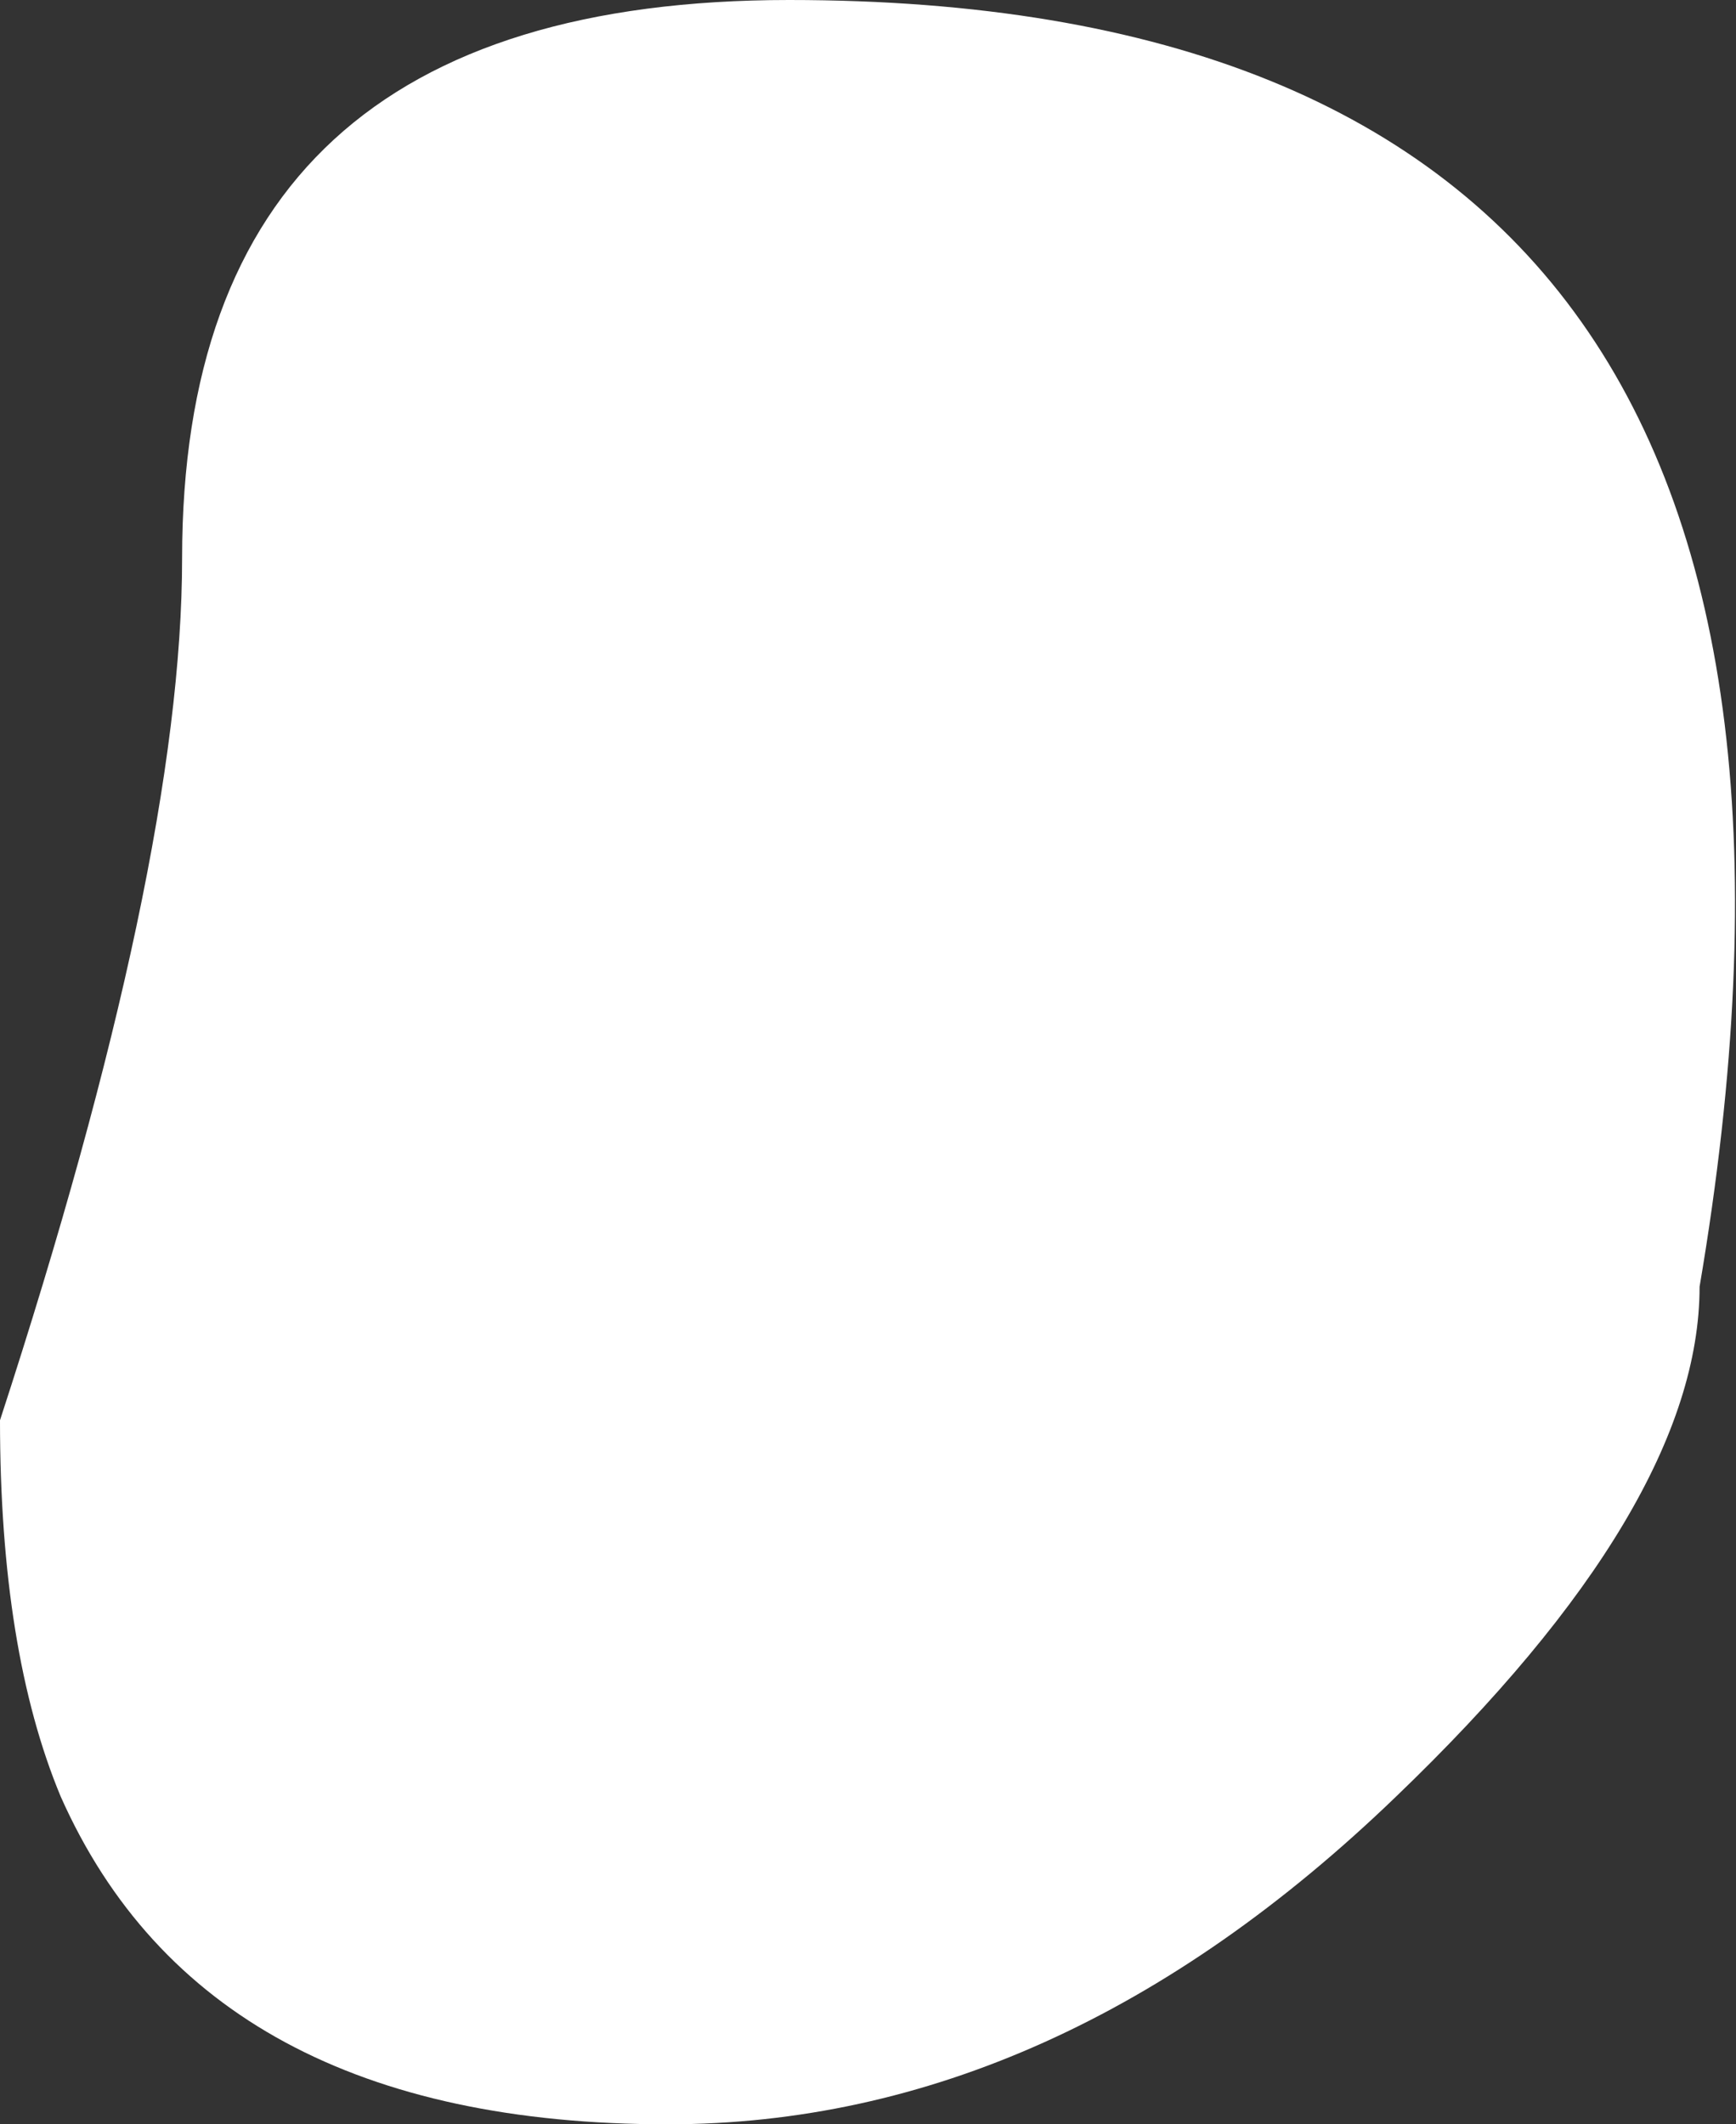 <?xml version="1.0" encoding="UTF-8" standalone="no"?>
<svg xmlns:xlink="http://www.w3.org/1999/xlink" height="8.75px" width="7.15px" xmlns="http://www.w3.org/2000/svg">
  <rect width="100%" height="100%" fill="#333333" stroke="none"/>
  <g transform="matrix(1.0, 0.0, 0.0, 1.0, -90.5, -148.25)">
    <path d="M96.25 155.65 Q94.85 157.0 93.25 157.0 91.35 157.0 90.75 155.65 90.5 155.05 90.5 154.1 91.25 151.8 91.25 150.55 91.25 148.25 93.75 148.25 98.4 148.25 97.5 153.55 97.5 154.45 96.25 155.65" fill="#ffffff" fill-rule="evenodd" stroke="none"/>
  </g>
</svg>
